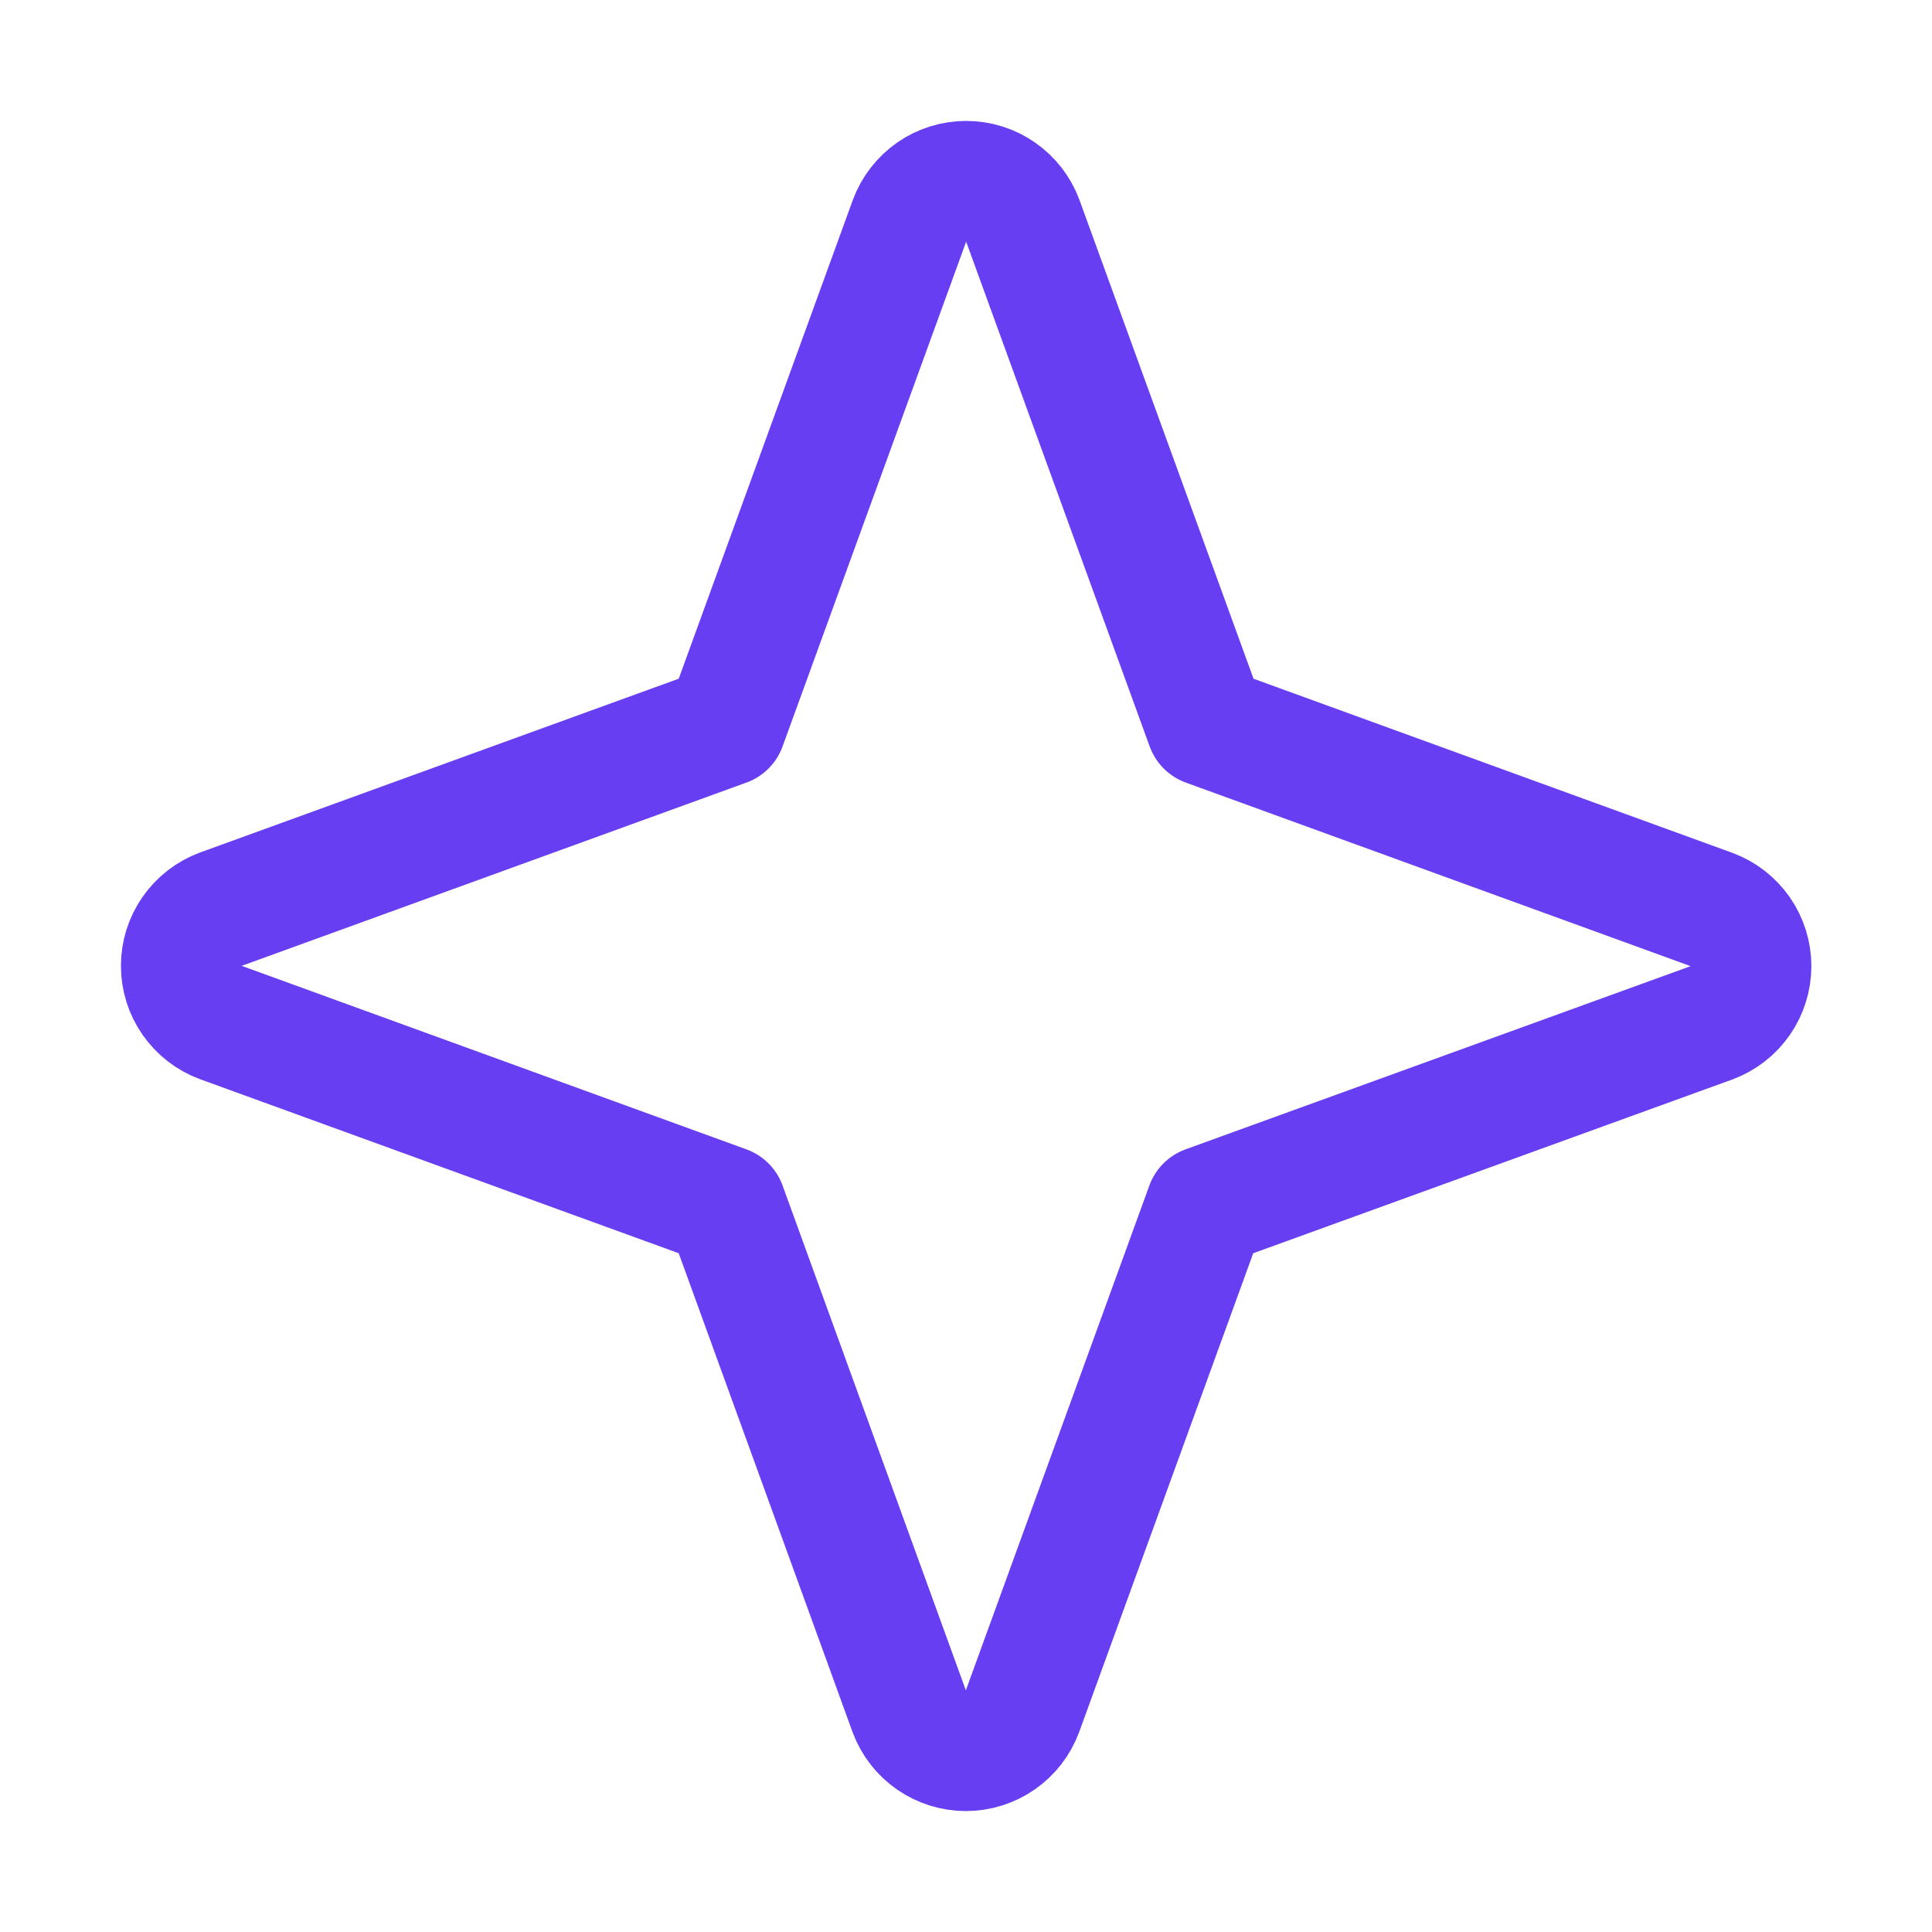 <svg width="32" height="32" viewBox="0 0 32 32" fill="none" xmlns="http://www.w3.org/2000/svg">
<path d="M19.977 19.977L16.935 28.345C16.864 28.536 16.736 28.701 16.568 28.818C16.401 28.934 16.202 28.997 15.997 28.997C15.793 28.997 15.594 28.934 15.427 28.818C15.259 28.701 15.131 28.536 15.06 28.345L12.022 19.977L3.655 16.935C3.464 16.864 3.299 16.736 3.182 16.568C3.065 16.401 3.003 16.202 3.003 15.997C3.003 15.793 3.065 15.594 3.182 15.427C3.299 15.259 3.464 15.131 3.655 15.06L12.022 12.022L15.065 3.655C15.136 3.464 15.264 3.299 15.431 3.182C15.599 3.065 15.798 3.003 16.002 3.003C16.207 3.003 16.406 3.065 16.573 3.182C16.741 3.299 16.869 3.464 16.94 3.655L19.982 12.022L28.35 15.065C28.541 15.136 28.706 15.264 28.823 15.431C28.939 15.599 29.002 15.798 29.002 16.002C29.002 16.207 28.939 16.406 28.823 16.573C28.706 16.741 28.541 16.869 28.35 16.94L19.977 19.977Z" stroke="#683EF2" stroke-width="2" stroke-linecap="round" stroke-linejoin="round"/>
</svg>
